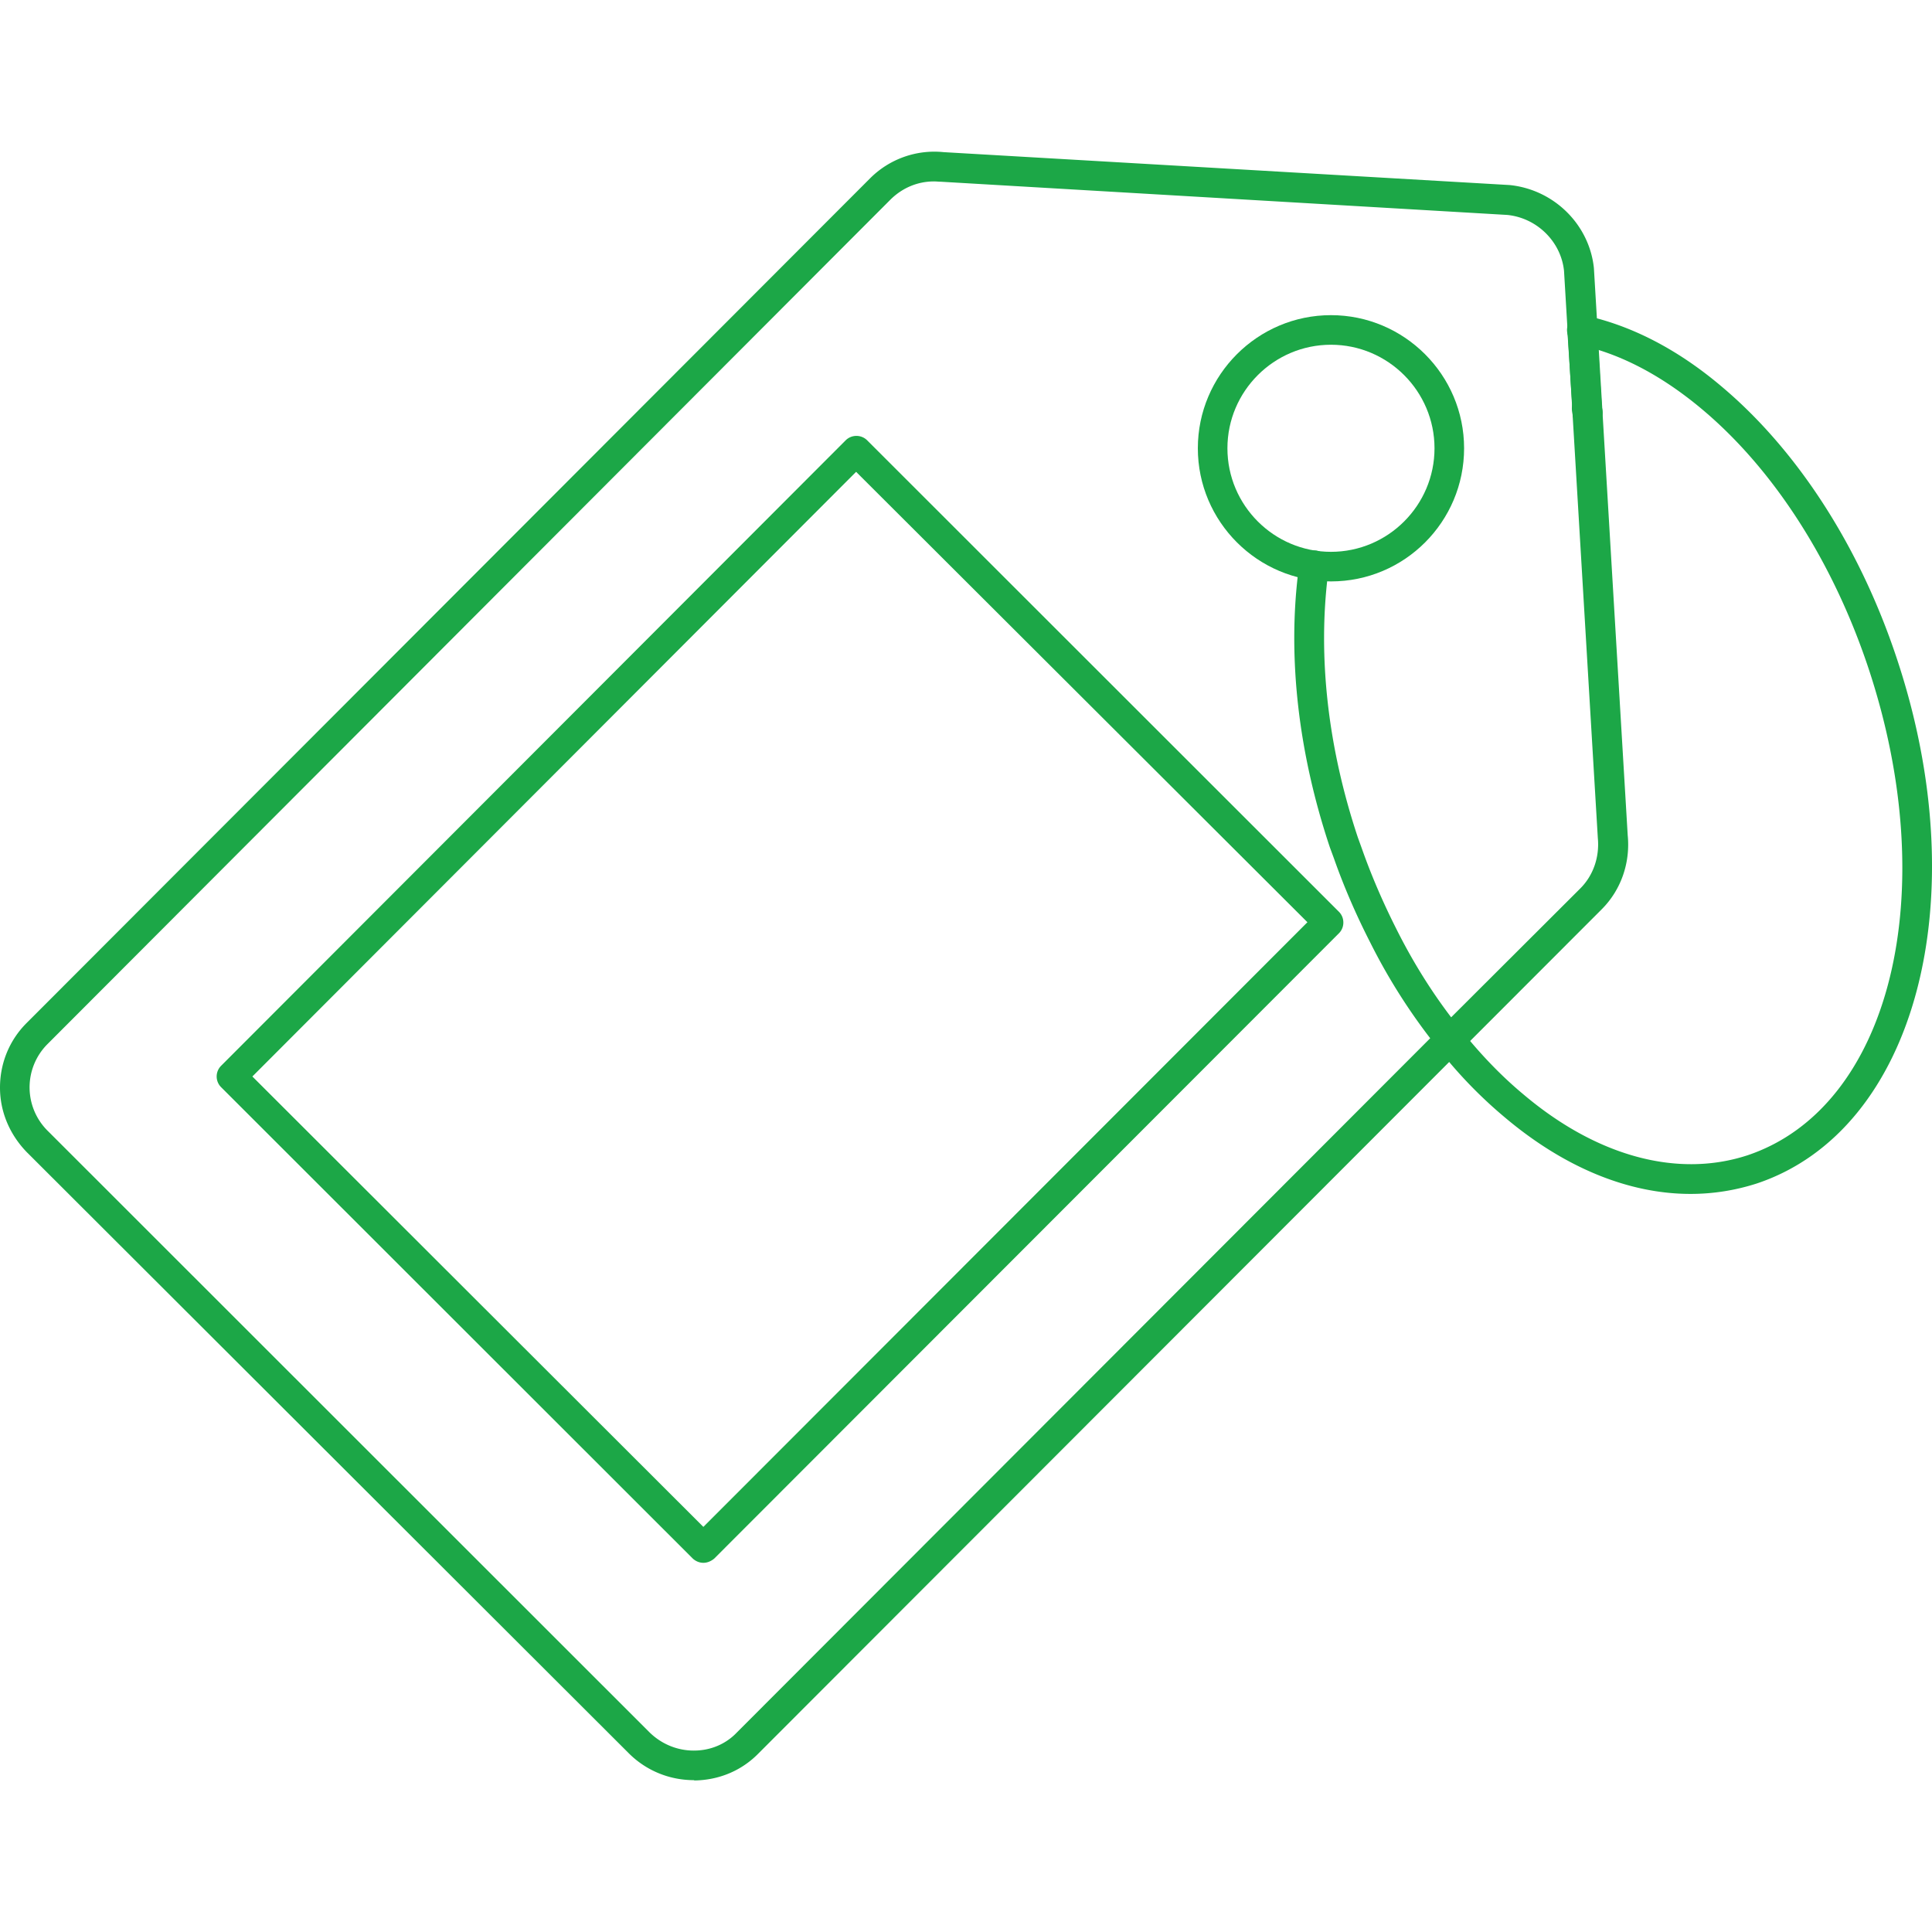 <?xml version="1.0" encoding="UTF-8"?> <svg xmlns="http://www.w3.org/2000/svg" xmlns:xlink="http://www.w3.org/1999/xlink" xmlns:svgjs="http://svgjs.com/svgjs" id="SvgjsSvg1061" width="288" height="288"> <defs id="SvgjsDefs1062"></defs> <g id="SvgjsG1063"> <svg xmlns="http://www.w3.org/2000/svg" viewBox="0 0 64 64" width="288" height="288"> <path d="M52.59 14.17c-.26 0-.47-.2-.49-.46l-.18-2.76c-.02-.27.19-.5.46-.52.27-.03.5.19.52.46l.17 2.7v.08c0 .27-.21.48-.48.49.01.01.01.01 0 .01z" fill="#1ca747" class="color000 svgShape"></path> <path d="M22.99 58.97c-.82 0-1.6-.32-2.18-.91L.9 38.18c-.57-.58-.9-1.34-.9-2.15 0-.81.31-1.57.88-2.14L28.82 5.91a3.01 3.01 0 0 1 2.44-.87l18.75 1.09c1.47.15 2.64 1.31 2.79 2.75l1.12 18.79c.09.91-.22 1.81-.86 2.45L25.12 58.09c-.56.57-1.31.88-2.12.89l-.01-.01zm7.95-52.96c-.54 0-1.04.21-1.43.59L1.57 34.59a2.028 2.028 0 0 0 .03 2.89l19.9 19.89c.4.4.93.62 1.48.62h.01c.54 0 1.05-.21 1.42-.6l23.27-23.3 4.67-4.66c.43-.43.64-1.04.58-1.67L51.81 8.97c-.1-.96-.89-1.75-1.88-1.85l-18.76-1.1c-.07 0-.15-.01-.23-.01z" fill="#1ca747" class="color000 svgShape"></path> <path d="M52.59 14.17c-.24 0-.45-.17-.49-.41l-.02-.13a.495.495 0 0 1 .97-.2c.01.06.04.14.04.24 0 .26-.2.47-.45.49-.02.01-.04.01-.05.01zm-.49-.49h.09-.09z" fill="#1ca747" class="color000 svgShape"></path> <path d="M56 39.55c-2.06 0-4.2-.88-6.18-2.56a14.96 14.96 0 0 1-2.17-2.25 19.55 19.55 0 0 1-2.26-3.52c-.46-.9-.87-1.84-1.2-2.78l-.14-.38c-1.04-3.12-1.4-6.27-1.04-9.14.01-.11.03-.22.05-.31.07-.26.33-.43.6-.36.26.07.42.33.36.6l-.03.18c-.34 2.74 0 5.74.99 8.71l.13.36c.32.91.71 1.81 1.15 2.68.6 1.2 1.32 2.33 2.15 3.35.63.79 1.31 1.5 2.04 2.11 2.44 2.07 5.12 2.79 7.44 2.03 4.74-1.59 6.49-8.7 3.99-16.18-1.17-3.49-3.11-6.52-5.47-8.51-1.34-1.13-2.72-1.86-4.11-2.16a.5.5 0 0 1-.38-.59.5.5 0 0 1 .59-.38c1.55.34 3.08 1.13 4.54 2.37 2.5 2.11 4.55 5.29 5.77 8.95 2.68 8 .65 15.66-4.61 17.43-.71.23-1.45.35-2.21.35zM23.3 51.77c-.13 0-.25-.05-.35-.14L7.32 36.01a.501.501 0 0 1 0-.7l20.7-20.73a.5.5 0 0 1 .35-.14.5.5 0 0 1 .35.14l15.64 15.63a.5.5 0 0 1 .14.35.5.5 0 0 1-.14.35l-20.7 20.72c-.11.09-.23.14-.36.14zM8.36 35.66 23.3 50.58l20.01-20.03-14.95-14.92-20 20.03z" fill="#1ca747" class="color000 svgShape"></path> <path d="M44.09 19.26c-2.43 0-4.41-1.98-4.41-4.41s1.98-4.41 4.41-4.41 4.41 1.98 4.41 4.41-1.97 4.41-4.41 4.41zm0-7.84c-1.89 0-3.43 1.54-3.43 3.43 0 1.89 1.54 3.43 3.43 3.43 1.89 0 3.43-1.54 3.43-3.43 0-1.89-1.54-3.43-3.43-3.43z" fill="#1ca747" class="color000 svgShape"></path> </svg> </g> </svg> 